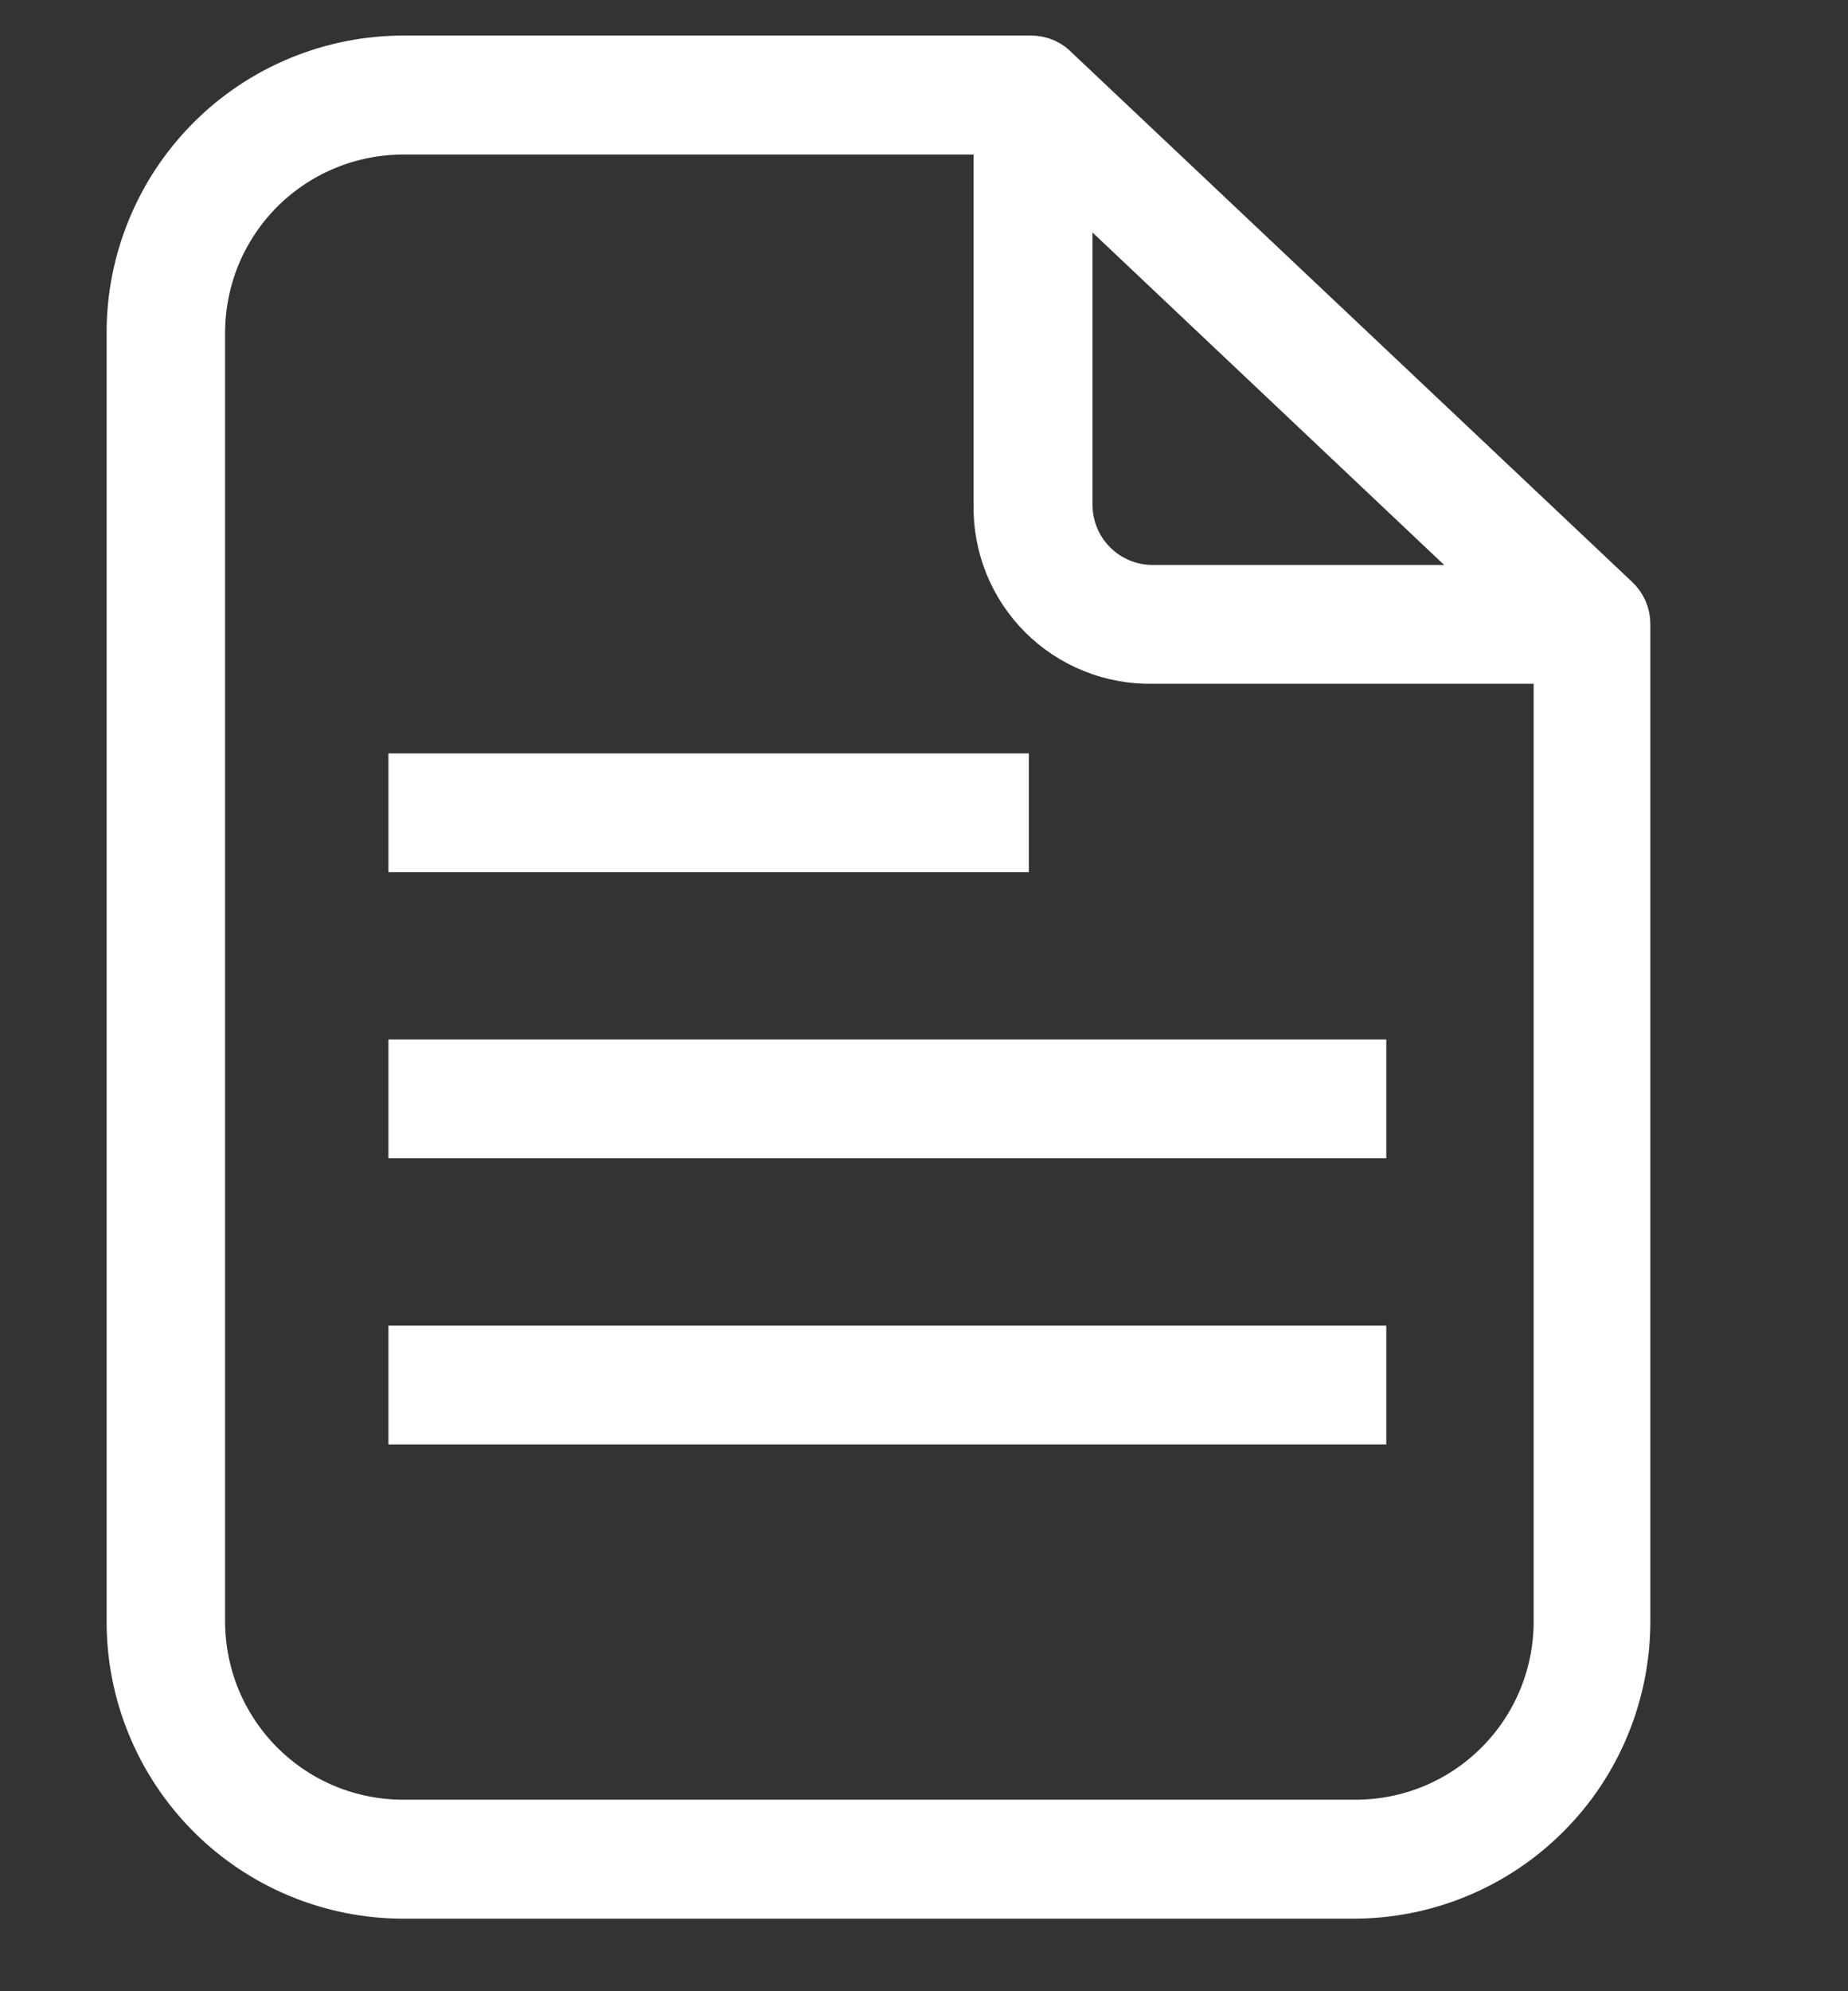 <?xml version="1.0" encoding="UTF-8"?>
<svg xmlns="http://www.w3.org/2000/svg" width="26" height="28" viewBox="0 0 26 28" fill="none">
  <rect x="0" y="0" width="26" height="28" fill="#333333" stroke="none"/>
  <g id="doc3-01-01 1">
    <path id="Vector" d="M5.684 1C5.2 0.999 4.72 1.094 4.272 1.279C3.824 1.464 3.417 1.736 3.075 2.079C2.733 2.422 2.461 2.829 2.277 3.278C2.092 3.726 1.998 4.206 2 4.69V22.79C1.998 23.274 2.092 23.755 2.277 24.203C2.461 24.651 2.733 25.058 3.075 25.401C3.417 25.744 3.824 26.016 4.272 26.201C4.72 26.386 5.2 26.481 5.684 26.48H19.031C19.515 26.481 19.995 26.387 20.444 26.202C20.892 26.017 21.299 25.746 21.641 25.403C21.984 25.061 22.256 24.654 22.44 24.206C22.625 23.758 22.72 23.278 22.719 22.793V8.779C22.72 8.735 22.711 8.691 22.694 8.651C22.676 8.61 22.65 8.574 22.617 8.544L14.737 1.104C14.708 1.071 14.672 1.044 14.632 1.026C14.591 1.008 14.547 0.999 14.503 1H5.684ZM14.871 2.109L21.575 8.444H16.212C15.857 8.443 15.516 8.302 15.265 8.05C15.014 7.799 14.872 7.459 14.871 7.103V2.109ZM16.212 9.115H22.077V22.79C22.079 23.186 22.002 23.579 21.851 23.946C21.7 24.313 21.478 24.646 21.197 24.927C20.917 25.207 20.584 25.43 20.217 25.581C19.85 25.732 19.457 25.808 19.06 25.807H5.684C5.288 25.808 4.894 25.732 4.528 25.581C4.161 25.43 3.828 25.207 3.547 24.927C3.267 24.646 3.045 24.313 2.893 23.946C2.743 23.579 2.666 23.186 2.667 22.79V4.69C2.666 4.294 2.743 3.901 2.893 3.534C3.045 3.167 3.267 2.834 3.547 2.553C3.828 2.273 4.161 2.051 4.528 1.9C4.894 1.749 5.288 1.672 5.684 1.673H14.197V7.103C14.193 7.369 14.242 7.633 14.341 7.879C14.441 8.126 14.589 8.35 14.777 8.538C14.965 8.725 15.189 8.873 15.436 8.972C15.683 9.072 15.947 9.12 16.212 9.115H16.212Z" fill="white" stroke="white" stroke-miterlimit="10"></path>
    <path id="Vector_2" d="M19.004 15.117H5.965V15.787H19.004V15.117Z" fill="white" stroke="white" stroke-miterlimit="10"></path>
    <path id="Vector_3" d="M13.975 11.094H5.965V11.764H13.975V11.094Z" fill="white" stroke="white" stroke-miterlimit="10"></path>
    <path id="Vector_4" d="M19.004 19.141H5.965V19.811H19.004V19.141Z" fill="white" stroke="white" stroke-miterlimit="10"></path>
  </g>
</svg>
